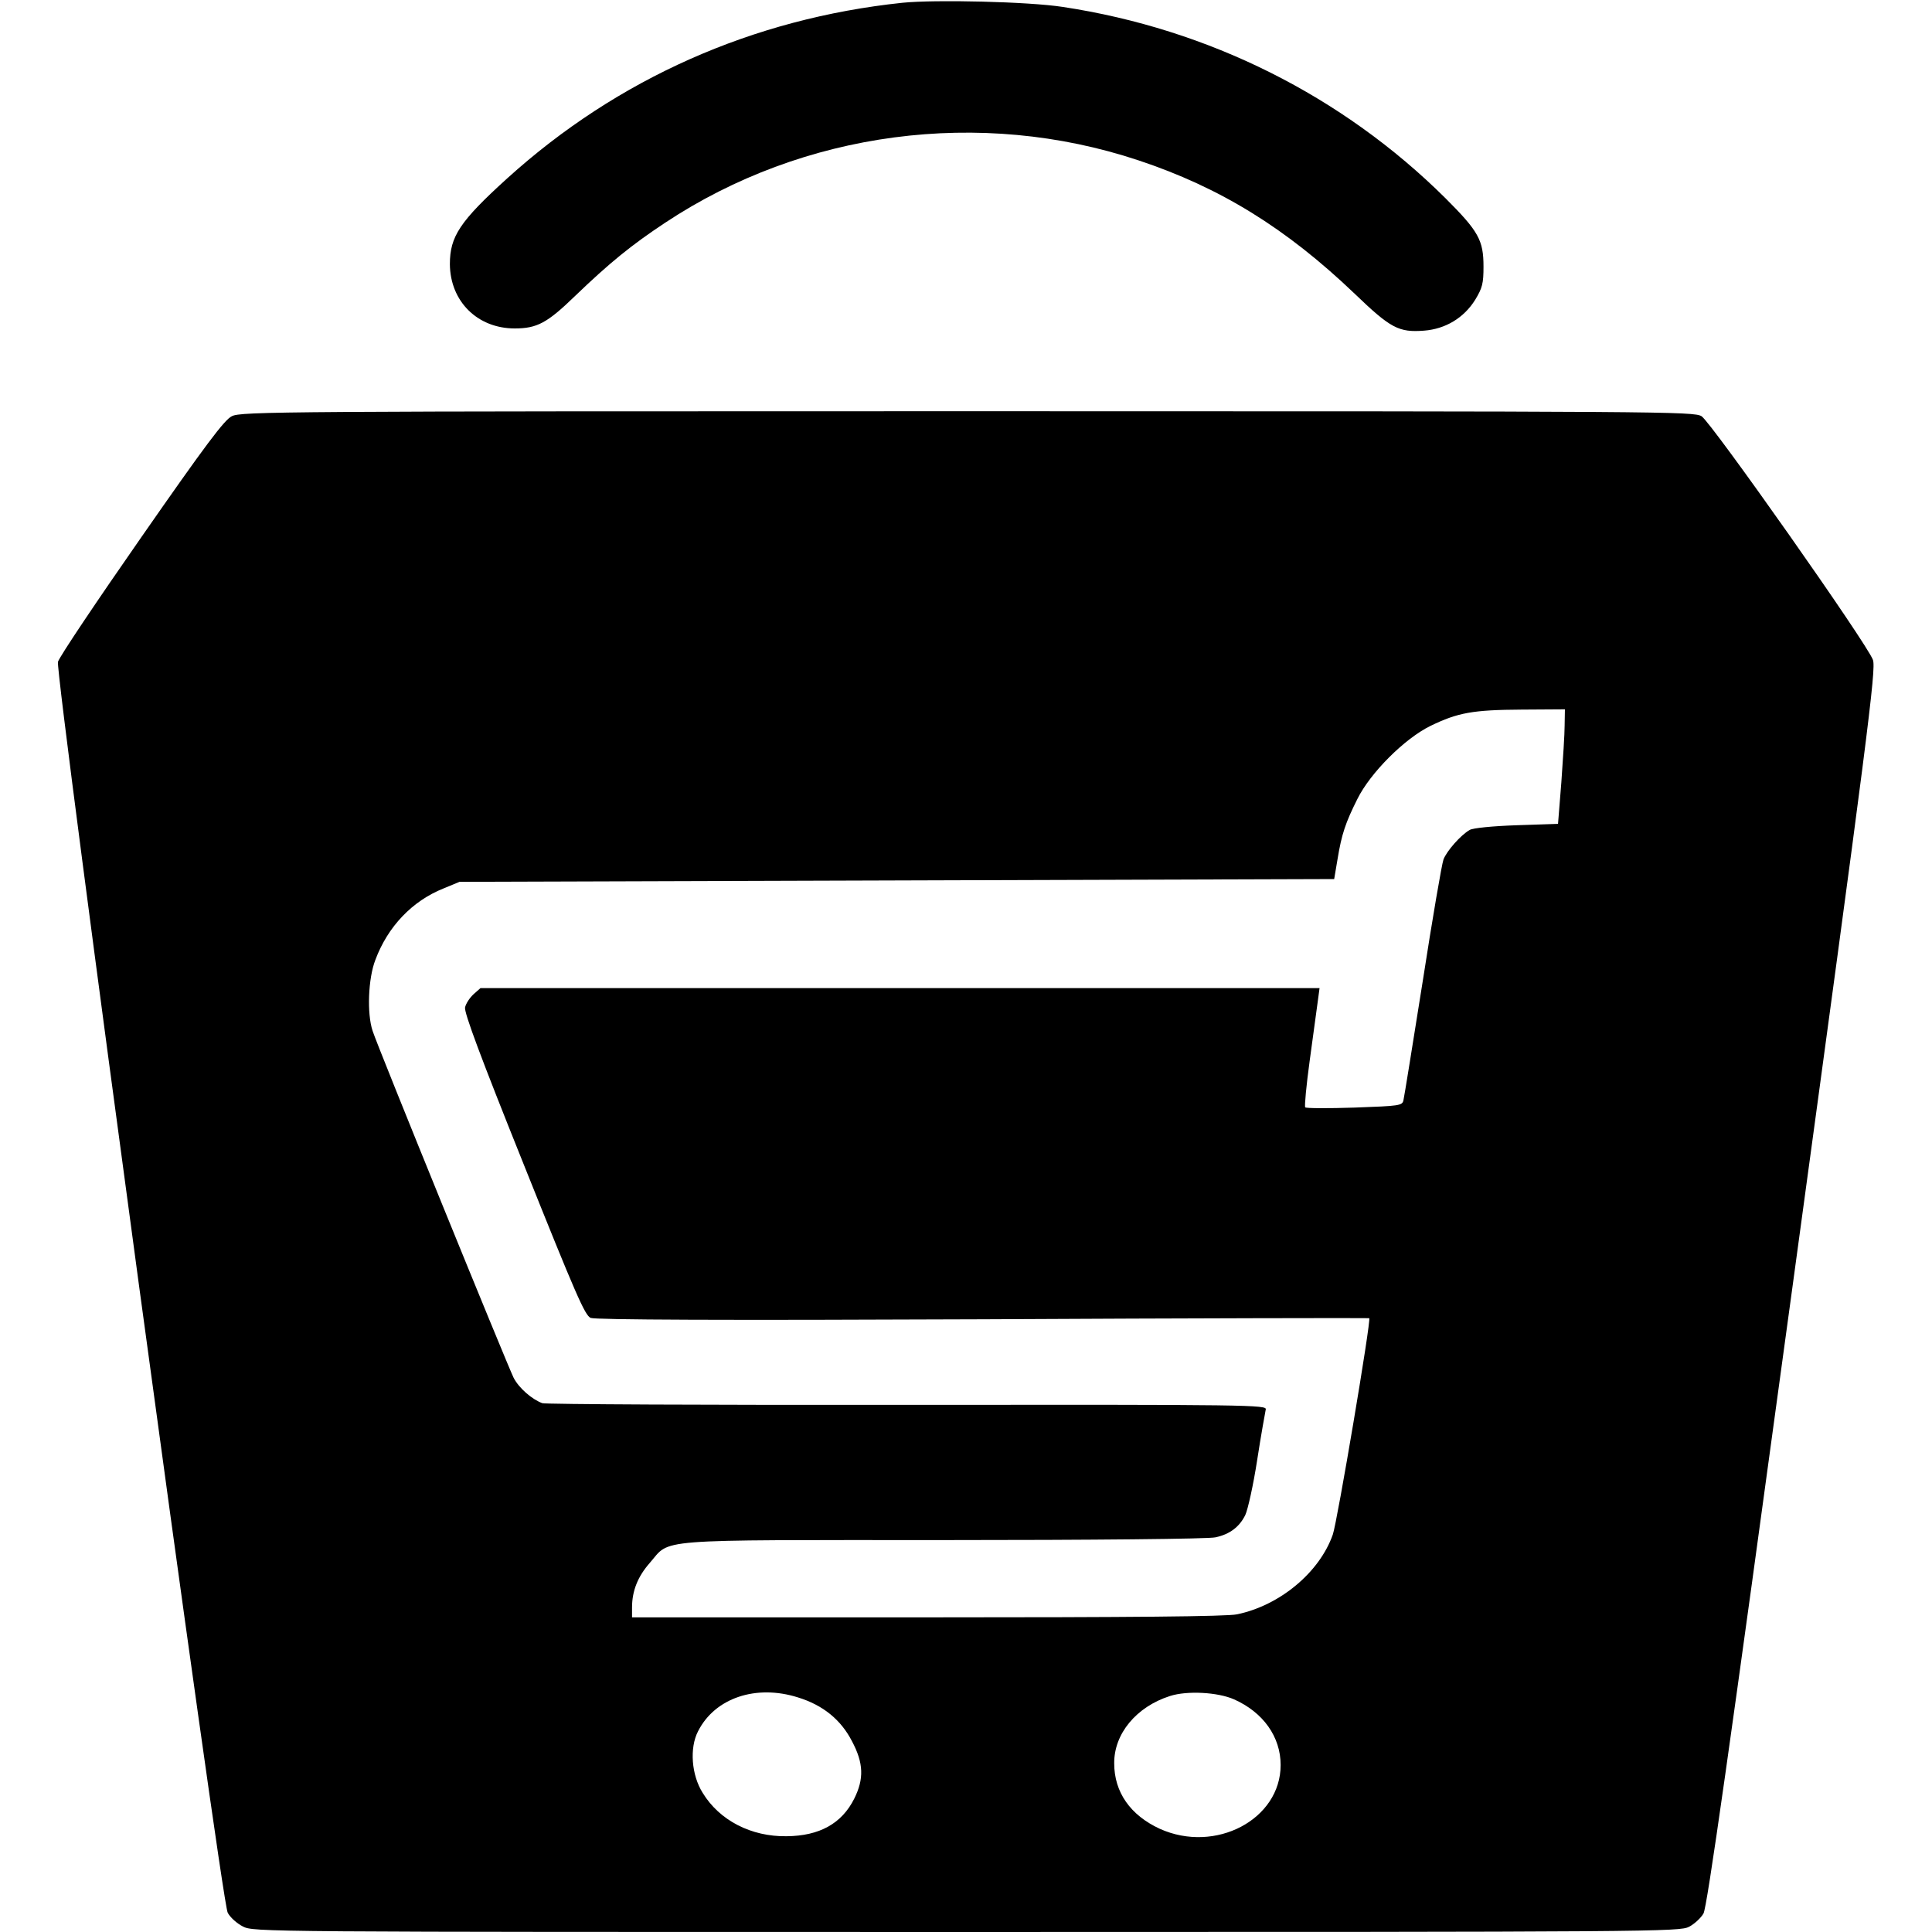<?xml version="1.0" standalone="no"?>
<!DOCTYPE svg PUBLIC "-//W3C//DTD SVG 20010904//EN"
 "http://www.w3.org/TR/2001/REC-SVG-20010904/DTD/svg10.dtd">
<svg version="1.0" xmlns="http://www.w3.org/2000/svg"
 width="700pt" height="700pt" viewBox="0 0 700 700"
 preserveAspectRatio="xMidYMid meet">
<g transform="translate(0,700) scale(0.1,-0.1)"
fill="#000000" stroke="none">
<path d="M3270 6990 c-542 -57 -1033 -275 -1432 -636 -172 -156 -208 -211
-208 -311 1 -135 100 -233 235 -233 81 0 118 20 219 118 124 119 202 183 326
265 501 332 1141 417 1715 226 295 -98 534 -245 783 -483 131 -126 160 -141
252 -134 77 6 144 46 185 112 26 43 30 59 30 120 0 96 -18 128 -138 248 -373
370 -857 613 -1387 693 -124 19 -460 27 -580 15z"/>
<path d="M840 5492 c-27 -13 -96 -105 -327 -437 -161 -231 -298 -435 -303
-453 -11 -43 591 -4486 615 -4532 8 -16 33 -39 55 -50 39 -20 55 -20 2622 -20
2501 0 2584 1 2618 19 19 10 43 32 52 48 13 22 92 578 322 2267 274 2009 304
2242 292 2275 -19 56 -586 861 -621 883 -29 17 -128 18 -2660 18 -2484 0
-2632 -1 -2665 -18z m4829 -1119 c0 -32 -6 -125 -12 -208 l-12 -150 -150 -5
c-87 -3 -158 -10 -170 -17 -33 -19 -83 -76 -95 -107 -6 -16 -40 -214 -75 -440
-36 -226 -67 -420 -70 -432 -4 -20 -13 -21 -177 -27 -95 -3 -176 -3 -179 1 -3
4 4 79 16 167 12 88 25 184 29 213 l7 52 -1520 0 -1520 0 -25 -22 c-14 -13
-28 -34 -31 -48 -4 -18 56 -179 213 -570 187 -467 221 -546 242 -555 17 -7
479 -9 1420 -5 767 4 1398 5 1401 4 8 -4 -116 -739 -132 -784 -48 -137 -192
-257 -347 -289 -37 -8 -380 -11 -1122 -11 l-1070 0 0 36 c0 60 21 112 64 161
78 89 -4 83 1066 83 530 0 962 4 984 10 52 11 87 38 108 81 9 19 29 108 43
199 14 91 29 173 31 183 5 17 -48 18 -1298 17 -717 -1 -1312 2 -1323 6 -38 14
-85 55 -104 92 -22 44 -493 1200 -511 1257 -21 63 -16 190 10 257 45 121 134
214 247 259 l58 24 1584 5 1585 5 12 71 c15 92 29 133 72 219 47 95 171 219
265 265 99 48 153 58 330 59 l157 1 -1 -57z m-2778 -3523 c91 -28 156 -81 196
-159 42 -79 44 -136 8 -208 -45 -90 -126 -135 -245 -136 -128 -2 -243 57 -304
157 -41 65 -48 163 -17 223 61 121 210 171 362 123z m1580 -7 c106 -47 169
-136 169 -238 0 -197 -236 -322 -438 -231 -106 49 -165 132 -165 237 -1 107
80 205 202 244 62 20 173 14 232 -12z"/>
</g>
</svg>
